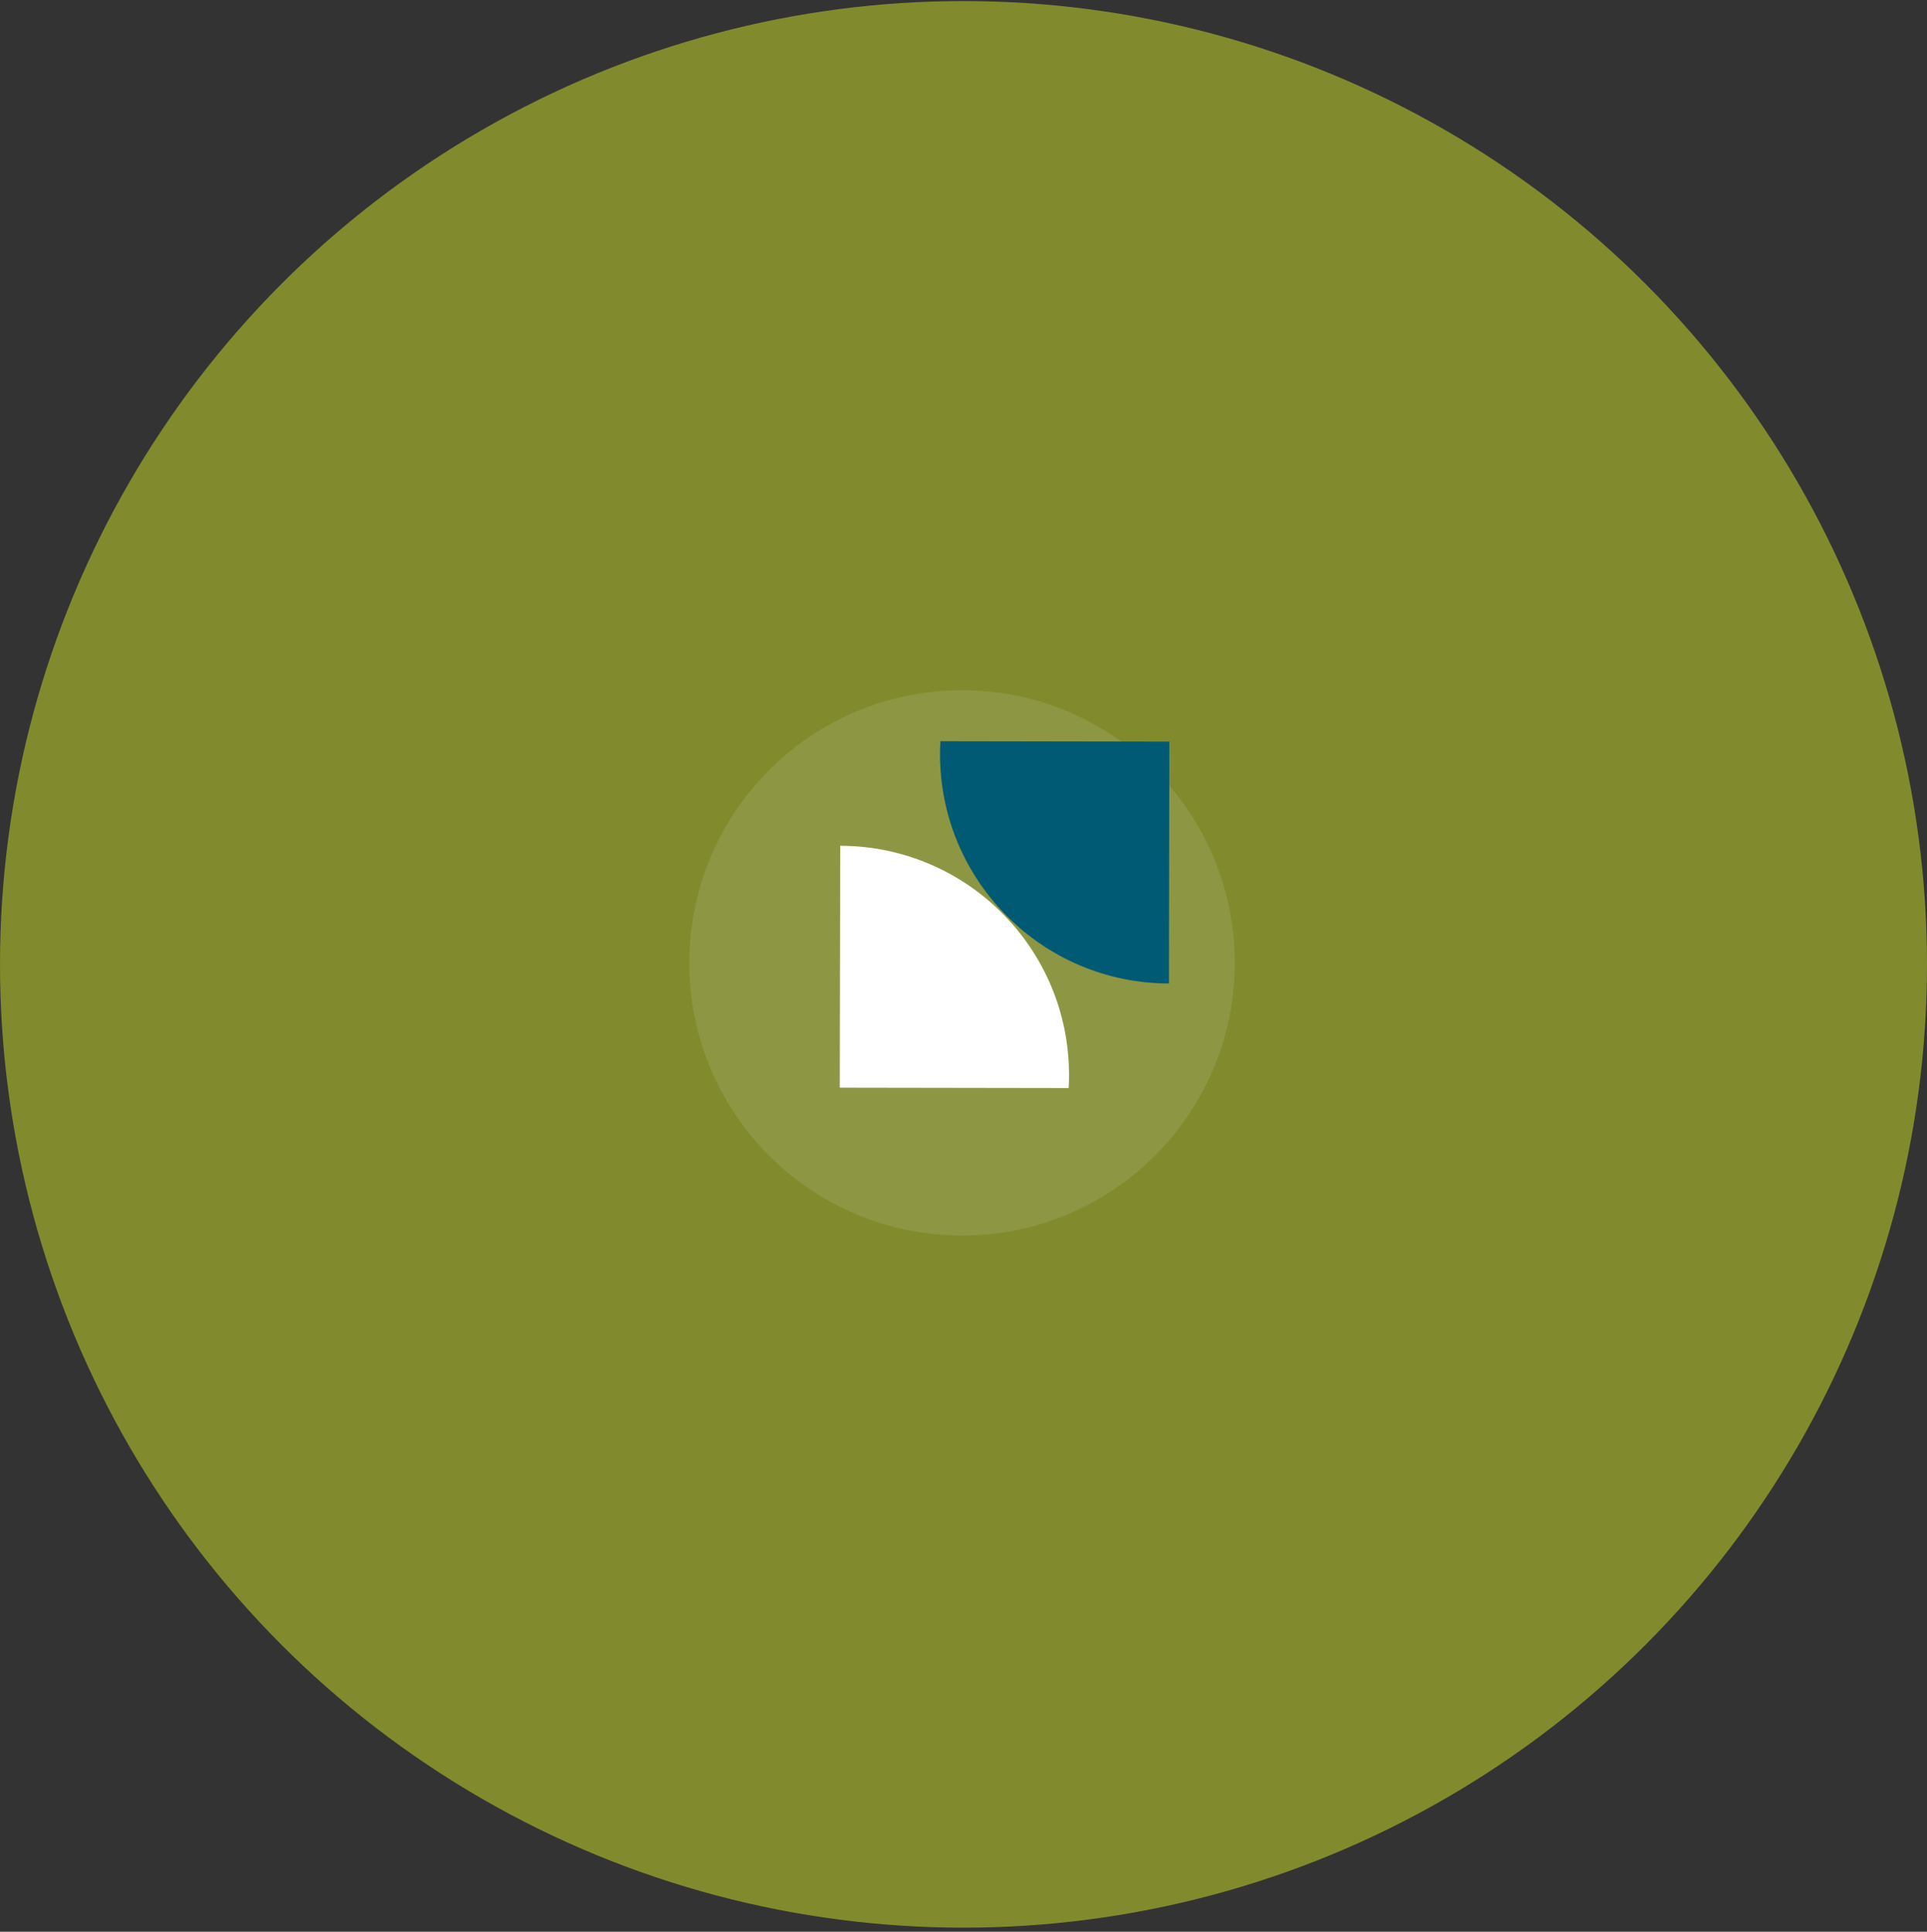 <?xml version="1.0" encoding="UTF-8"?>
<svg width="376px" height="377px" viewBox="0 0 376 377" version="1.1" xmlns="http://www.w3.org/2000/svg" xmlns:xlink="http://www.w3.org/1999/xlink">
    <rect x="0" y="0" width="376" height="377" fill="#333333" stroke="none"/>
    <!-- Generator: Sketch 59.1 (86144) - https://sketch.com -->
    <title>picto_recouvrement_amiable</title>
    <desc>Created with Sketch.</desc>
    <g id="Page-1" stroke="none" stroke-width="1" fill="none" fill-rule="evenodd">
        <g id="picto_recouvrement_amiable" transform="translate(-131, -130.794)">
            <g id=":::-picto" transform="translate(319, 319) rotate(-158) translate(-319, -319) translate(74, 74)" fill="#818B2D">
                <circle id="Oval-Copy-3" transform="translate(245, 245) rotate(-22) translate(-245, -245) " cx="245" cy="245" r="188"></circle>
            </g>
            <g transform="translate(265.5, 265.5)" fill-rule="nonzero">
                <path d="M106.428,53.214 C106.428,82.604 82.603,106.427 53.213,106.427 C23.824,106.427 0.001,82.604 0.001,53.214 C0.001,23.823 23.824,0 53.213,0 C82.603,0 106.428,23.823 106.428,53.214" id="Fill-1" fill="#FFFFFF" opacity="0.1"></path>
                <path d="M74.095,75.169 C74.136,50.461 54.143,30.397 29.436,30.355 L29.354,77.569 L74.019,77.639 C74.064,76.821 74.093,75.998 74.095,75.169" id="Fill-3" fill="#FFFFFF"></path>
                <path d="M48.92,12.42 C48.88,37.127 68.873,57.192 93.579,57.235 L93.661,10.021 L48.996,9.949 C48.952,10.768 48.922,11.591 48.92,12.42" id="Fill-5" fill="#005A73"></path>
            </g>
        </g>
    </g>
</svg>